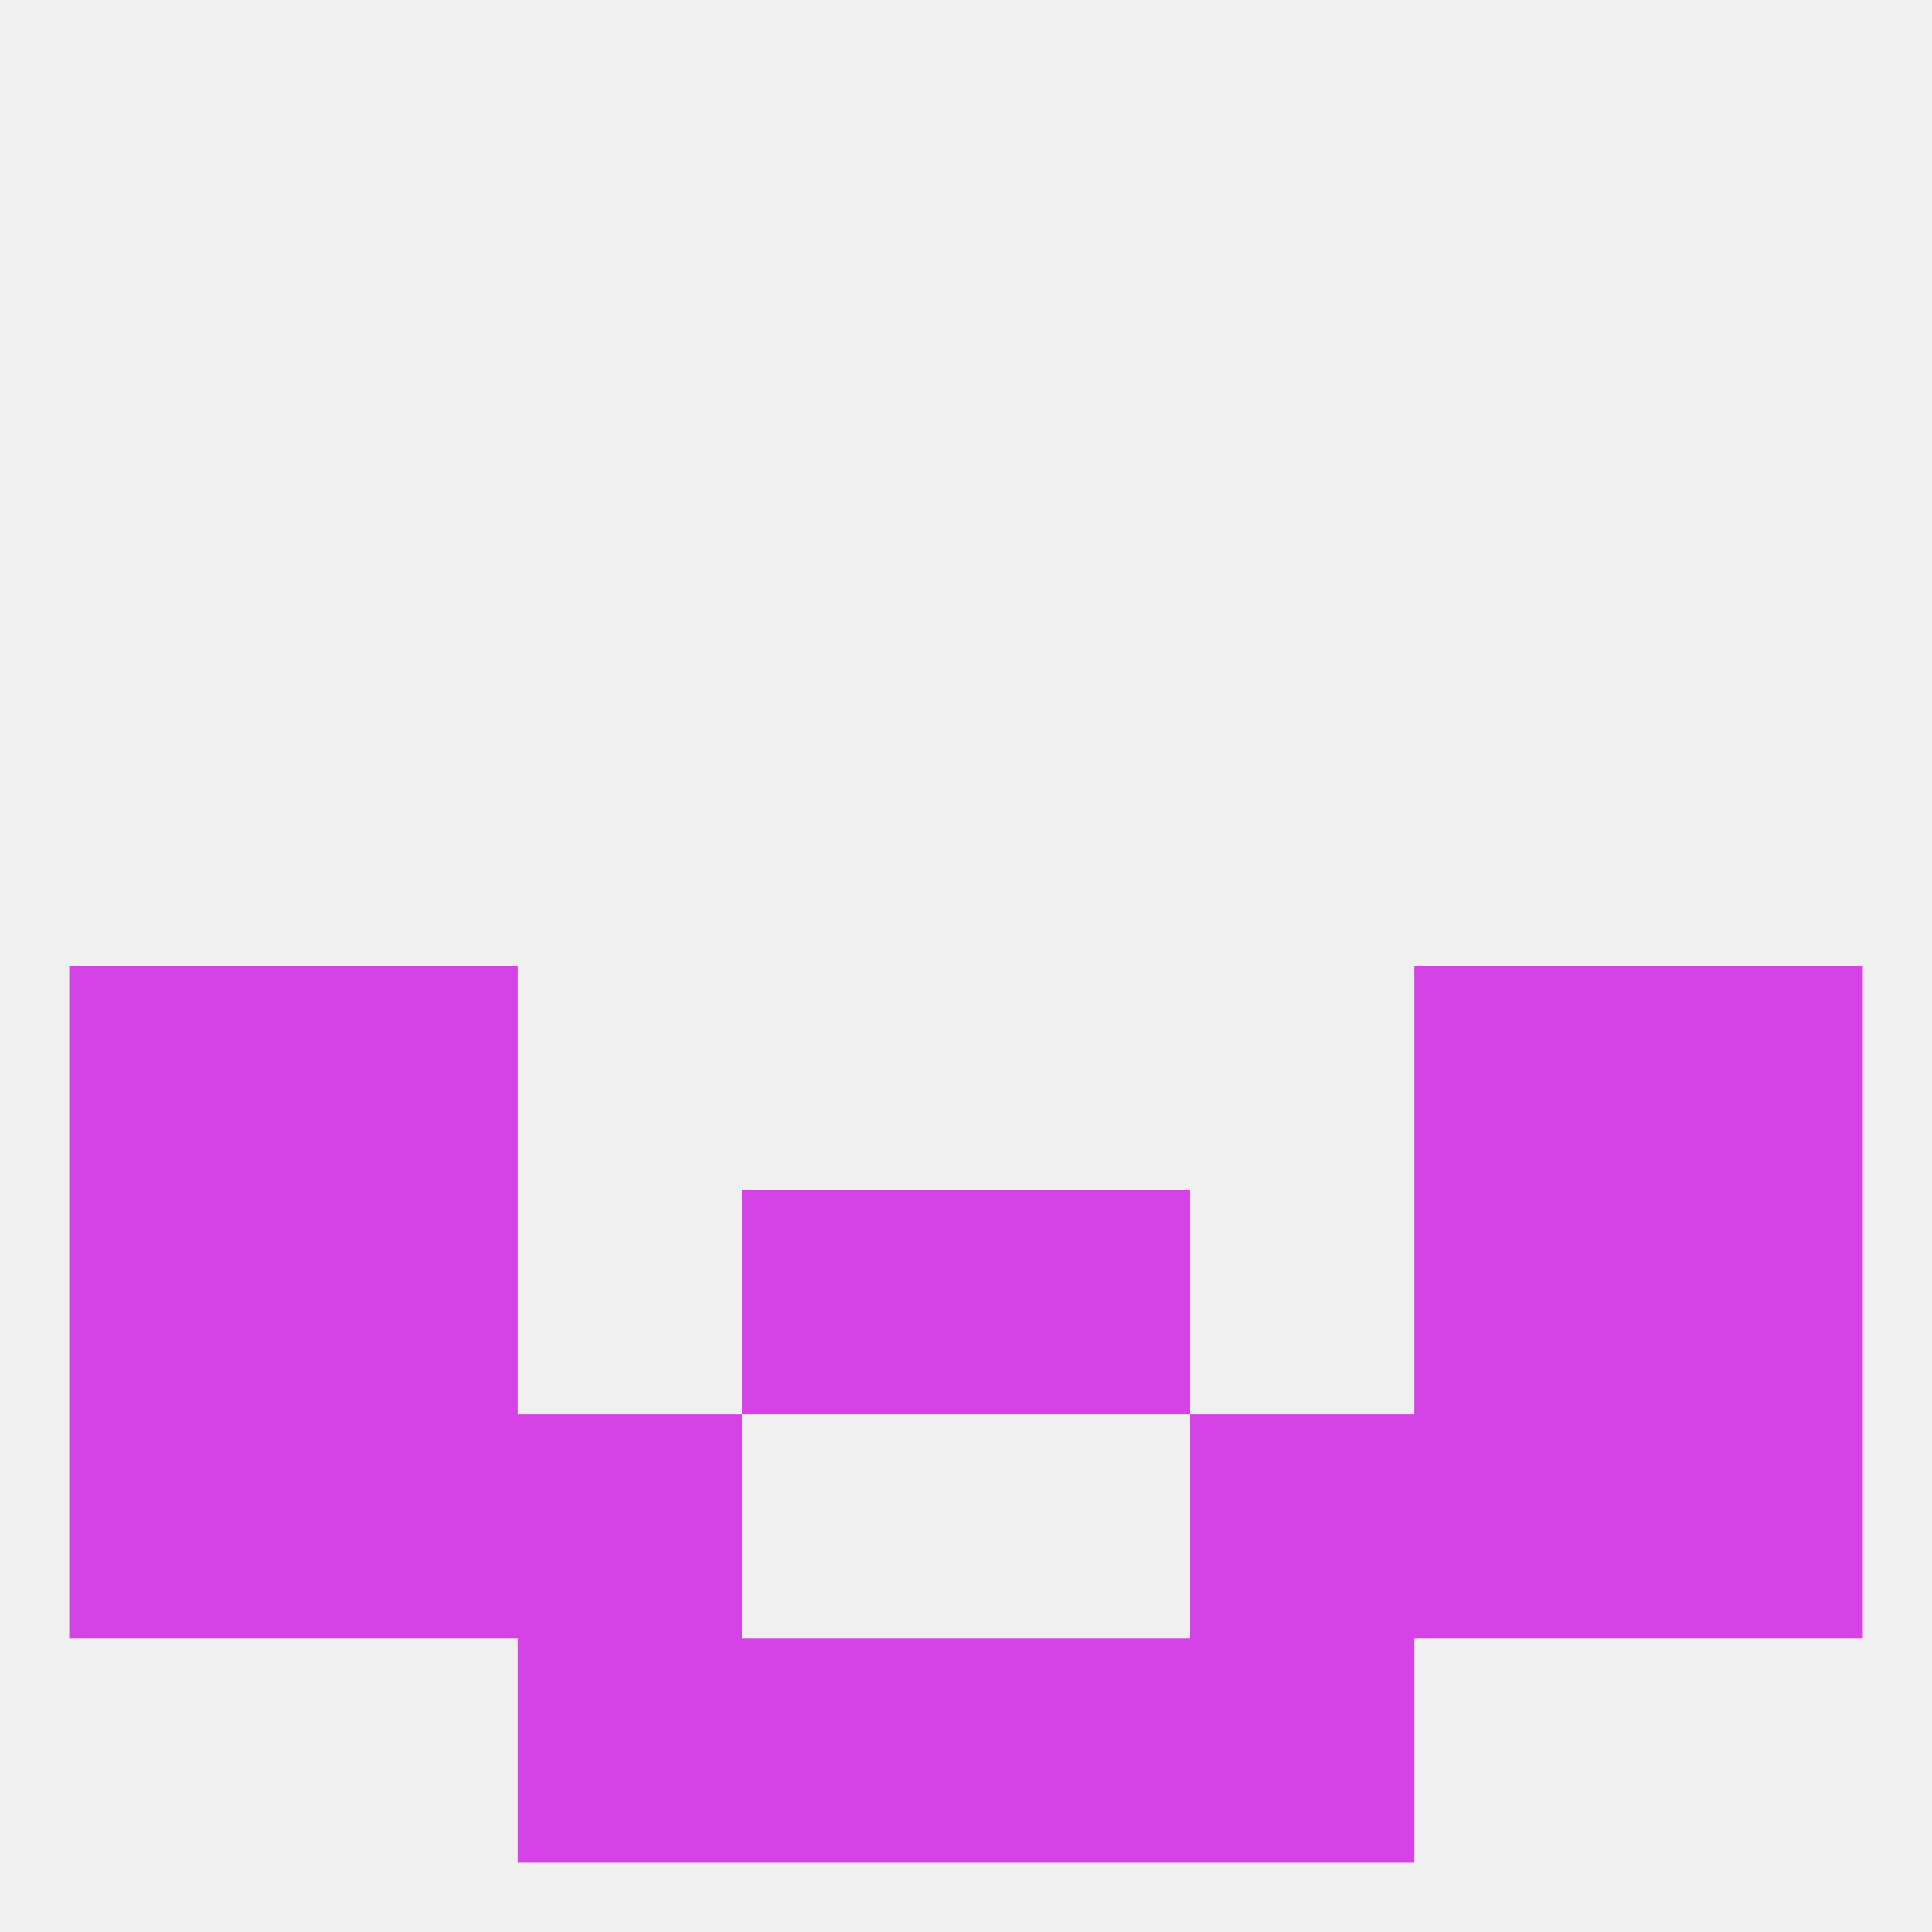 
<!--   <?xml version="1.0"?> -->
<svg version="1.1" baseprofile="full" xmlns="http://www.w3.org/2000/svg" xmlns:xlink="http://www.w3.org/1999/xlink" xmlns:ev="http://www.w3.org/2001/xml-events" width="250" height="250" viewBox="0 0 250 250" >
	<rect width="100%" height="100%" fill="rgba(240,240,240,255)"/>

	<rect x="9" y="125" width="29" height="29" fill="rgba(213,66,229,255)"/>
	<rect x="212" y="125" width="29" height="29" fill="rgba(213,66,229,255)"/>
	<rect x="38" y="125" width="29" height="29" fill="rgba(213,66,229,255)"/>
	<rect x="183" y="125" width="29" height="29" fill="rgba(213,66,229,255)"/>
	<rect x="38" y="154" width="29" height="29" fill="rgba(213,66,229,255)"/>
	<rect x="183" y="154" width="29" height="29" fill="rgba(213,66,229,255)"/>
	<rect x="96" y="154" width="29" height="29" fill="rgba(213,66,229,255)"/>
	<rect x="125" y="154" width="29" height="29" fill="rgba(213,66,229,255)"/>
	<rect x="9" y="154" width="29" height="29" fill="rgba(213,66,229,255)"/>
	<rect x="212" y="154" width="29" height="29" fill="rgba(213,66,229,255)"/>
	<rect x="67" y="212" width="29" height="29" fill="rgba(213,66,229,255)"/>
	<rect x="154" y="212" width="29" height="29" fill="rgba(213,66,229,255)"/>
	<rect x="96" y="212" width="29" height="29" fill="rgba(213,66,229,255)"/>
	<rect x="125" y="212" width="29" height="29" fill="rgba(213,66,229,255)"/>
	<rect x="212" y="183" width="29" height="29" fill="rgba(213,66,229,255)"/>
	<rect x="38" y="183" width="29" height="29" fill="rgba(213,66,229,255)"/>
	<rect x="183" y="183" width="29" height="29" fill="rgba(213,66,229,255)"/>
	<rect x="67" y="183" width="29" height="29" fill="rgba(213,66,229,255)"/>
	<rect x="154" y="183" width="29" height="29" fill="rgba(213,66,229,255)"/>
	<rect x="9" y="183" width="29" height="29" fill="rgba(213,66,229,255)"/>
</svg>